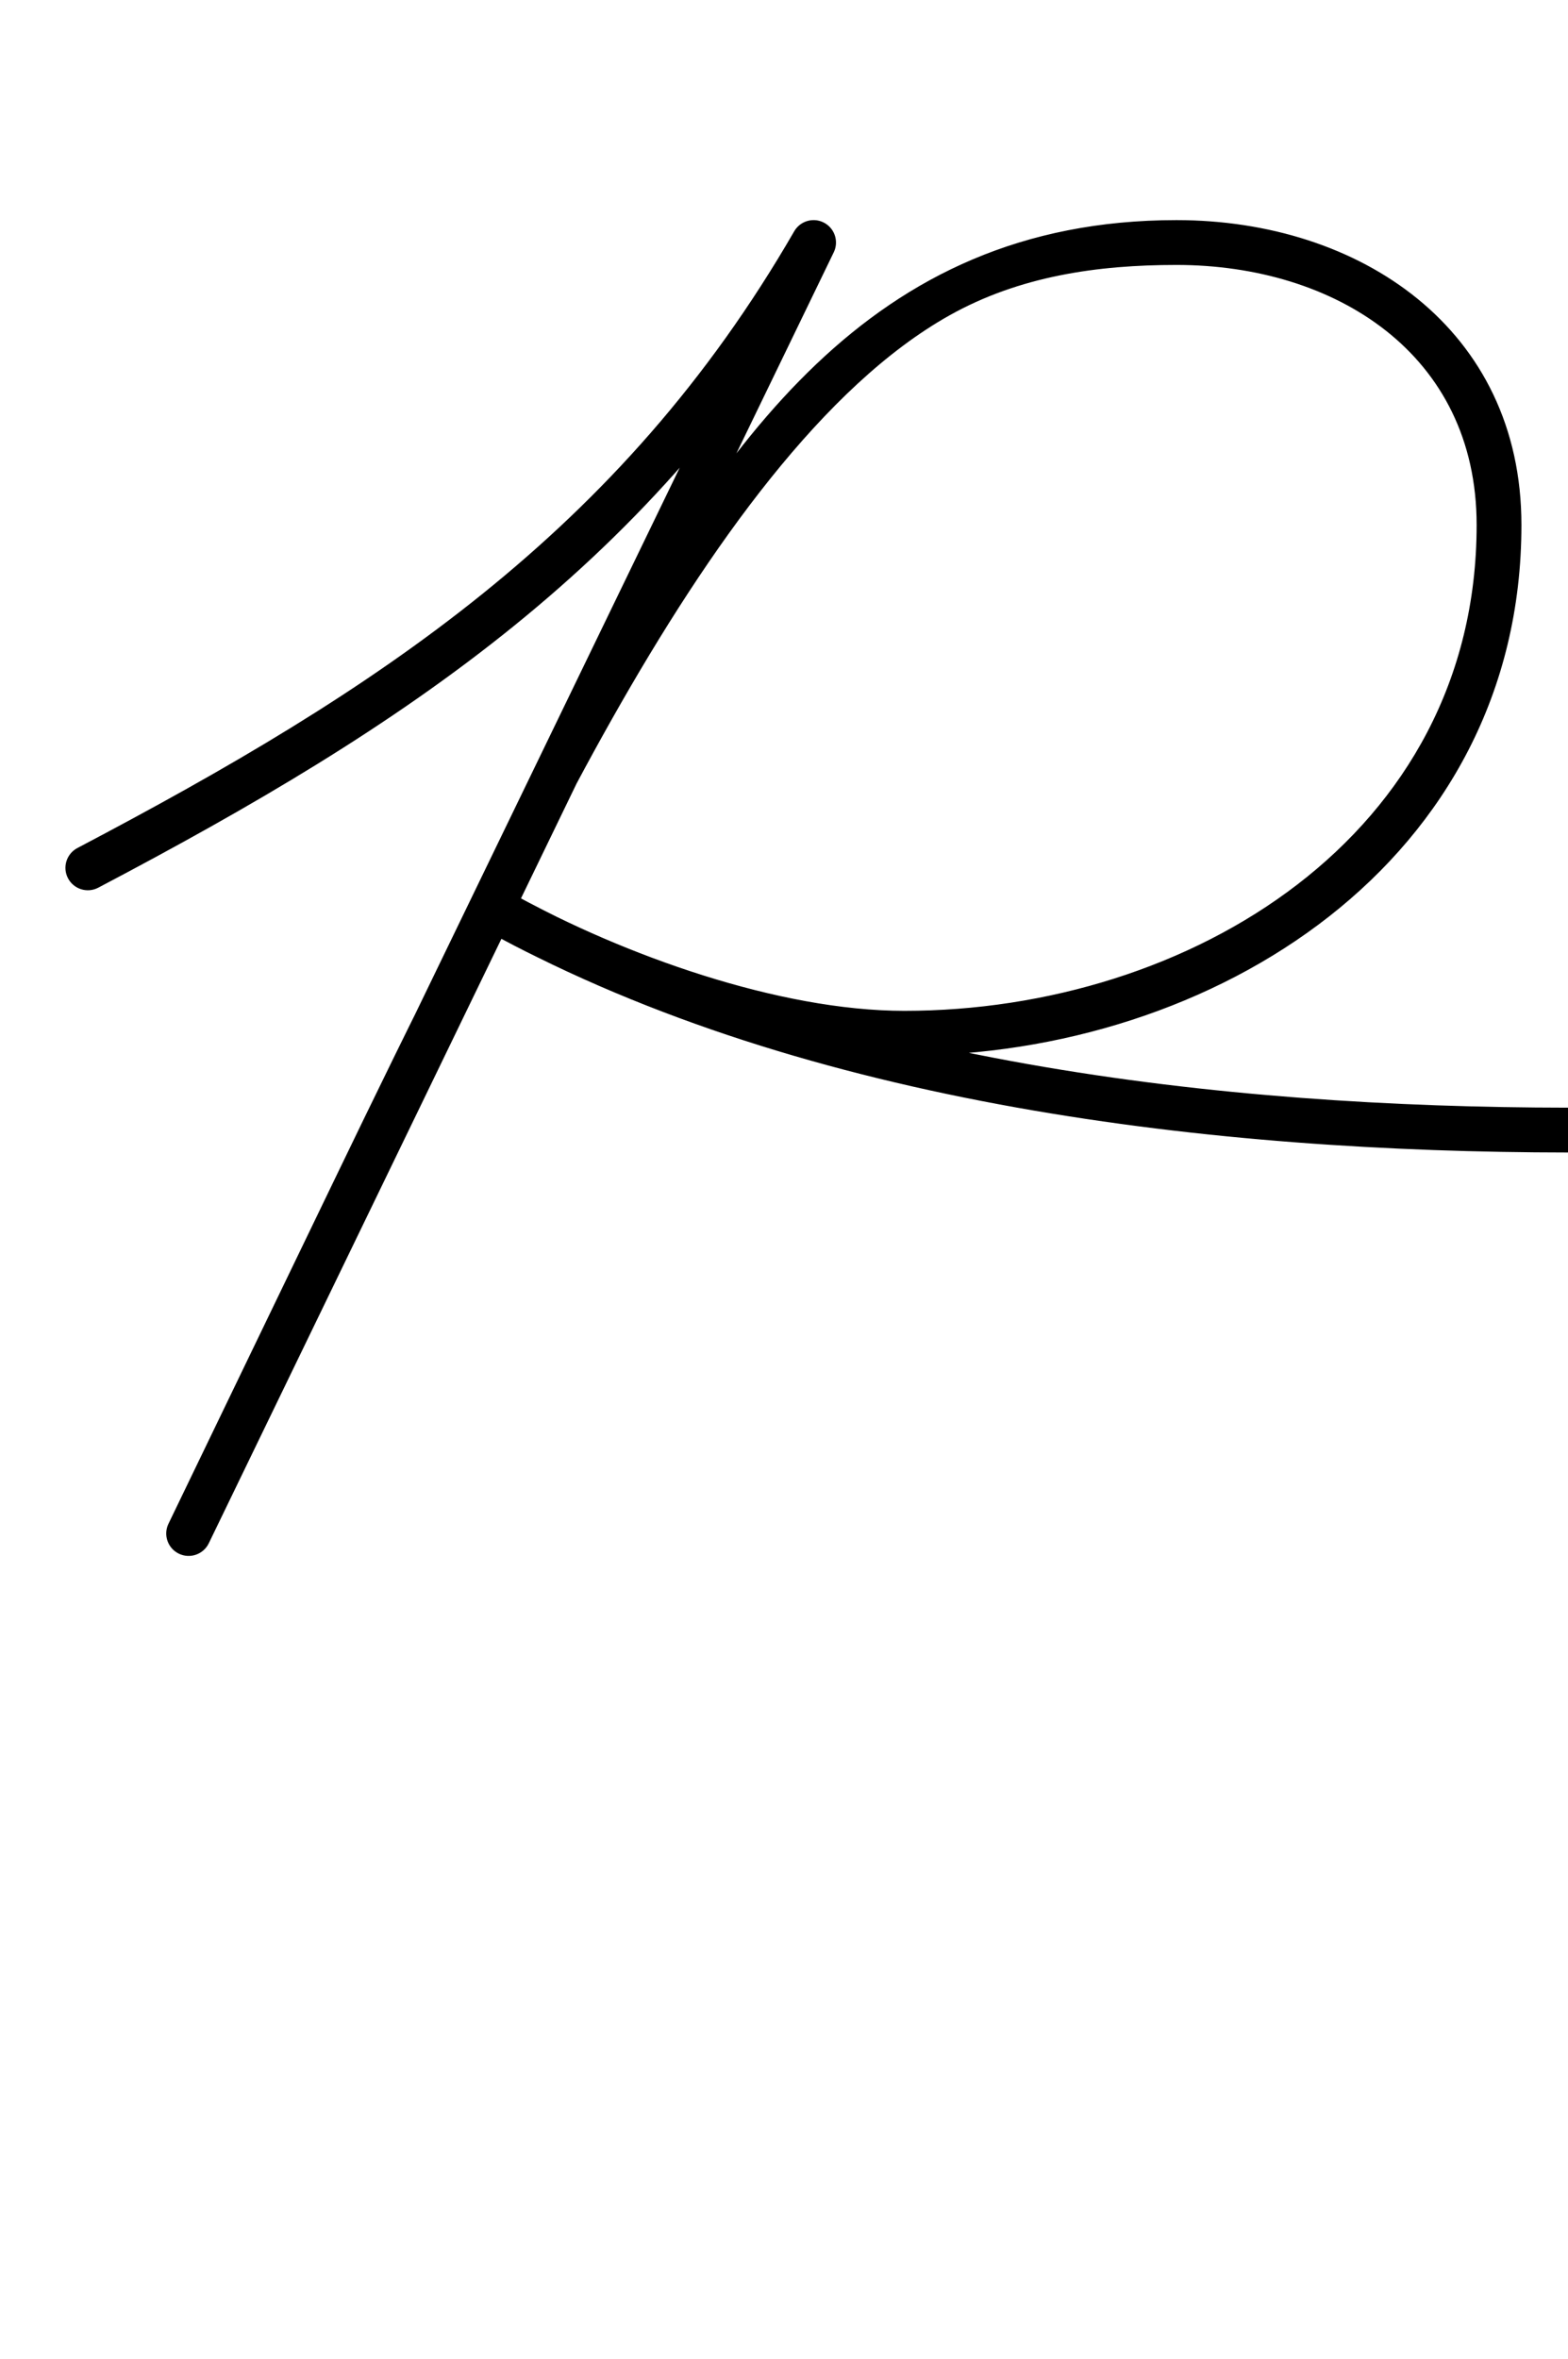 <?xml version="1.0" encoding="UTF-8"?>
<svg xmlns="http://www.w3.org/2000/svg" xmlns:inkscape="http://www.inkscape.org/namespaces/inkscape" xmlns:sodipodi="http://sodipodi.sourceforge.net/DTD/sodipodi-0.dtd" xmlns:svg="http://www.w3.org/2000/svg" version="1.1" viewBox="0 -350 665 1000">
    <sodipodi:namedview pagecolor="#ffffff" bordercolor="#666666" borderopacity="1.0" showgrid="true">
        <inkscape:grid id="grid№1" type="xygrid" dotted="false" enabled="true" visible="true" empspacing="10" />
        <sodipodi:guide id="baseline" position="0.00,350.00" orientation="0.00,1.00" />
    </sodipodi:namedview>
    <g id="glyph">
        <path d="M 28.842 22.273C 31.284 26.917 37.029 28.701 41.672 26.259C 171.811 -42.187 277.537 -111.392 353.275 -242.447C 355.9 -246.989 354.346 -252.8 349.803 -255.425C 345.261 -258.051 339.45 -256.496 336.825 -251.953C 336.825 -251.953 336.825 -251.953 336.825 -251.953C 262.956 -124.132 159.709 -57.29 32.828 9.443C 28.184 11.885 26.4 17.63 28.842 22.273ZM 349.191 -255.75C 344.469 -258.037 338.787 -256.063 336.5 -251.341C 248.15 -68.941 159.8 113.459 71.45 295.859C 69.163 300.581 71.137 306.263 75.859 308.55C 80.581 310.837 86.263 308.863 88.55 304.141C 88.55 304.141 88.55 304.141 88.55 304.141C 176.9 121.741 265.25 -60.659 353.6 -243.059C 355.887 -247.781 353.913 -253.463 349.191 -255.75ZM 88.555 304.13C 88.555 304.13 88.555 304.13 88.555 304.13C 111.943 255.68 135.33 207.23 158.717 158.78C 208.842 54.94 296.362 -156.779 402.689 -216.331C 432.384 -232.962 465.354 -237.7 498.95 -237.7C 566.209 -237.7 626.25 -200.049 626.25 -127.5C 626.25 4.371 504.355 78.46 383.525 78.46C 330.23 78.46 264.287 54.719 217.965 29.195C 213.369 26.663 207.592 28.336 205.06 32.931C 202.527 37.527 204.2 43.304 208.795 45.836C 257.959 72.926 326.987 97.46 383.525 97.46C 514.951 97.46 645.25 15.124 645.25 -127.5C 645.25 -210.621 576.801 -256.7 498.95 -256.7C 367.475 -256.7 306.783 -160.669 247.558 -56.177C 209.398 11.149 175.235 80.853 141.607 150.52C 118.219 198.97 94.832 247.42 71.445 295.87C 69.164 300.595 71.145 306.275 75.87 308.555C 80.595 310.836 86.275 308.855 88.555 304.13ZM 205.032 32.981C 202.528 37.592 204.235 43.36 208.845 45.864C 342.719 118.584 515.088 138.376 664.992 138.5C 670.239 138.504 674.496 134.255 674.5 129.008C 674.504 123.761 670.255 119.504 665.008 119.5C 665.008 119.5 665.008 119.5 665.008 119.5C 518.373 119.378 348.921 100.331 217.915 29.168C 213.304 26.664 207.536 28.371 205.032 32.981Z" />
    </g>
</svg>
